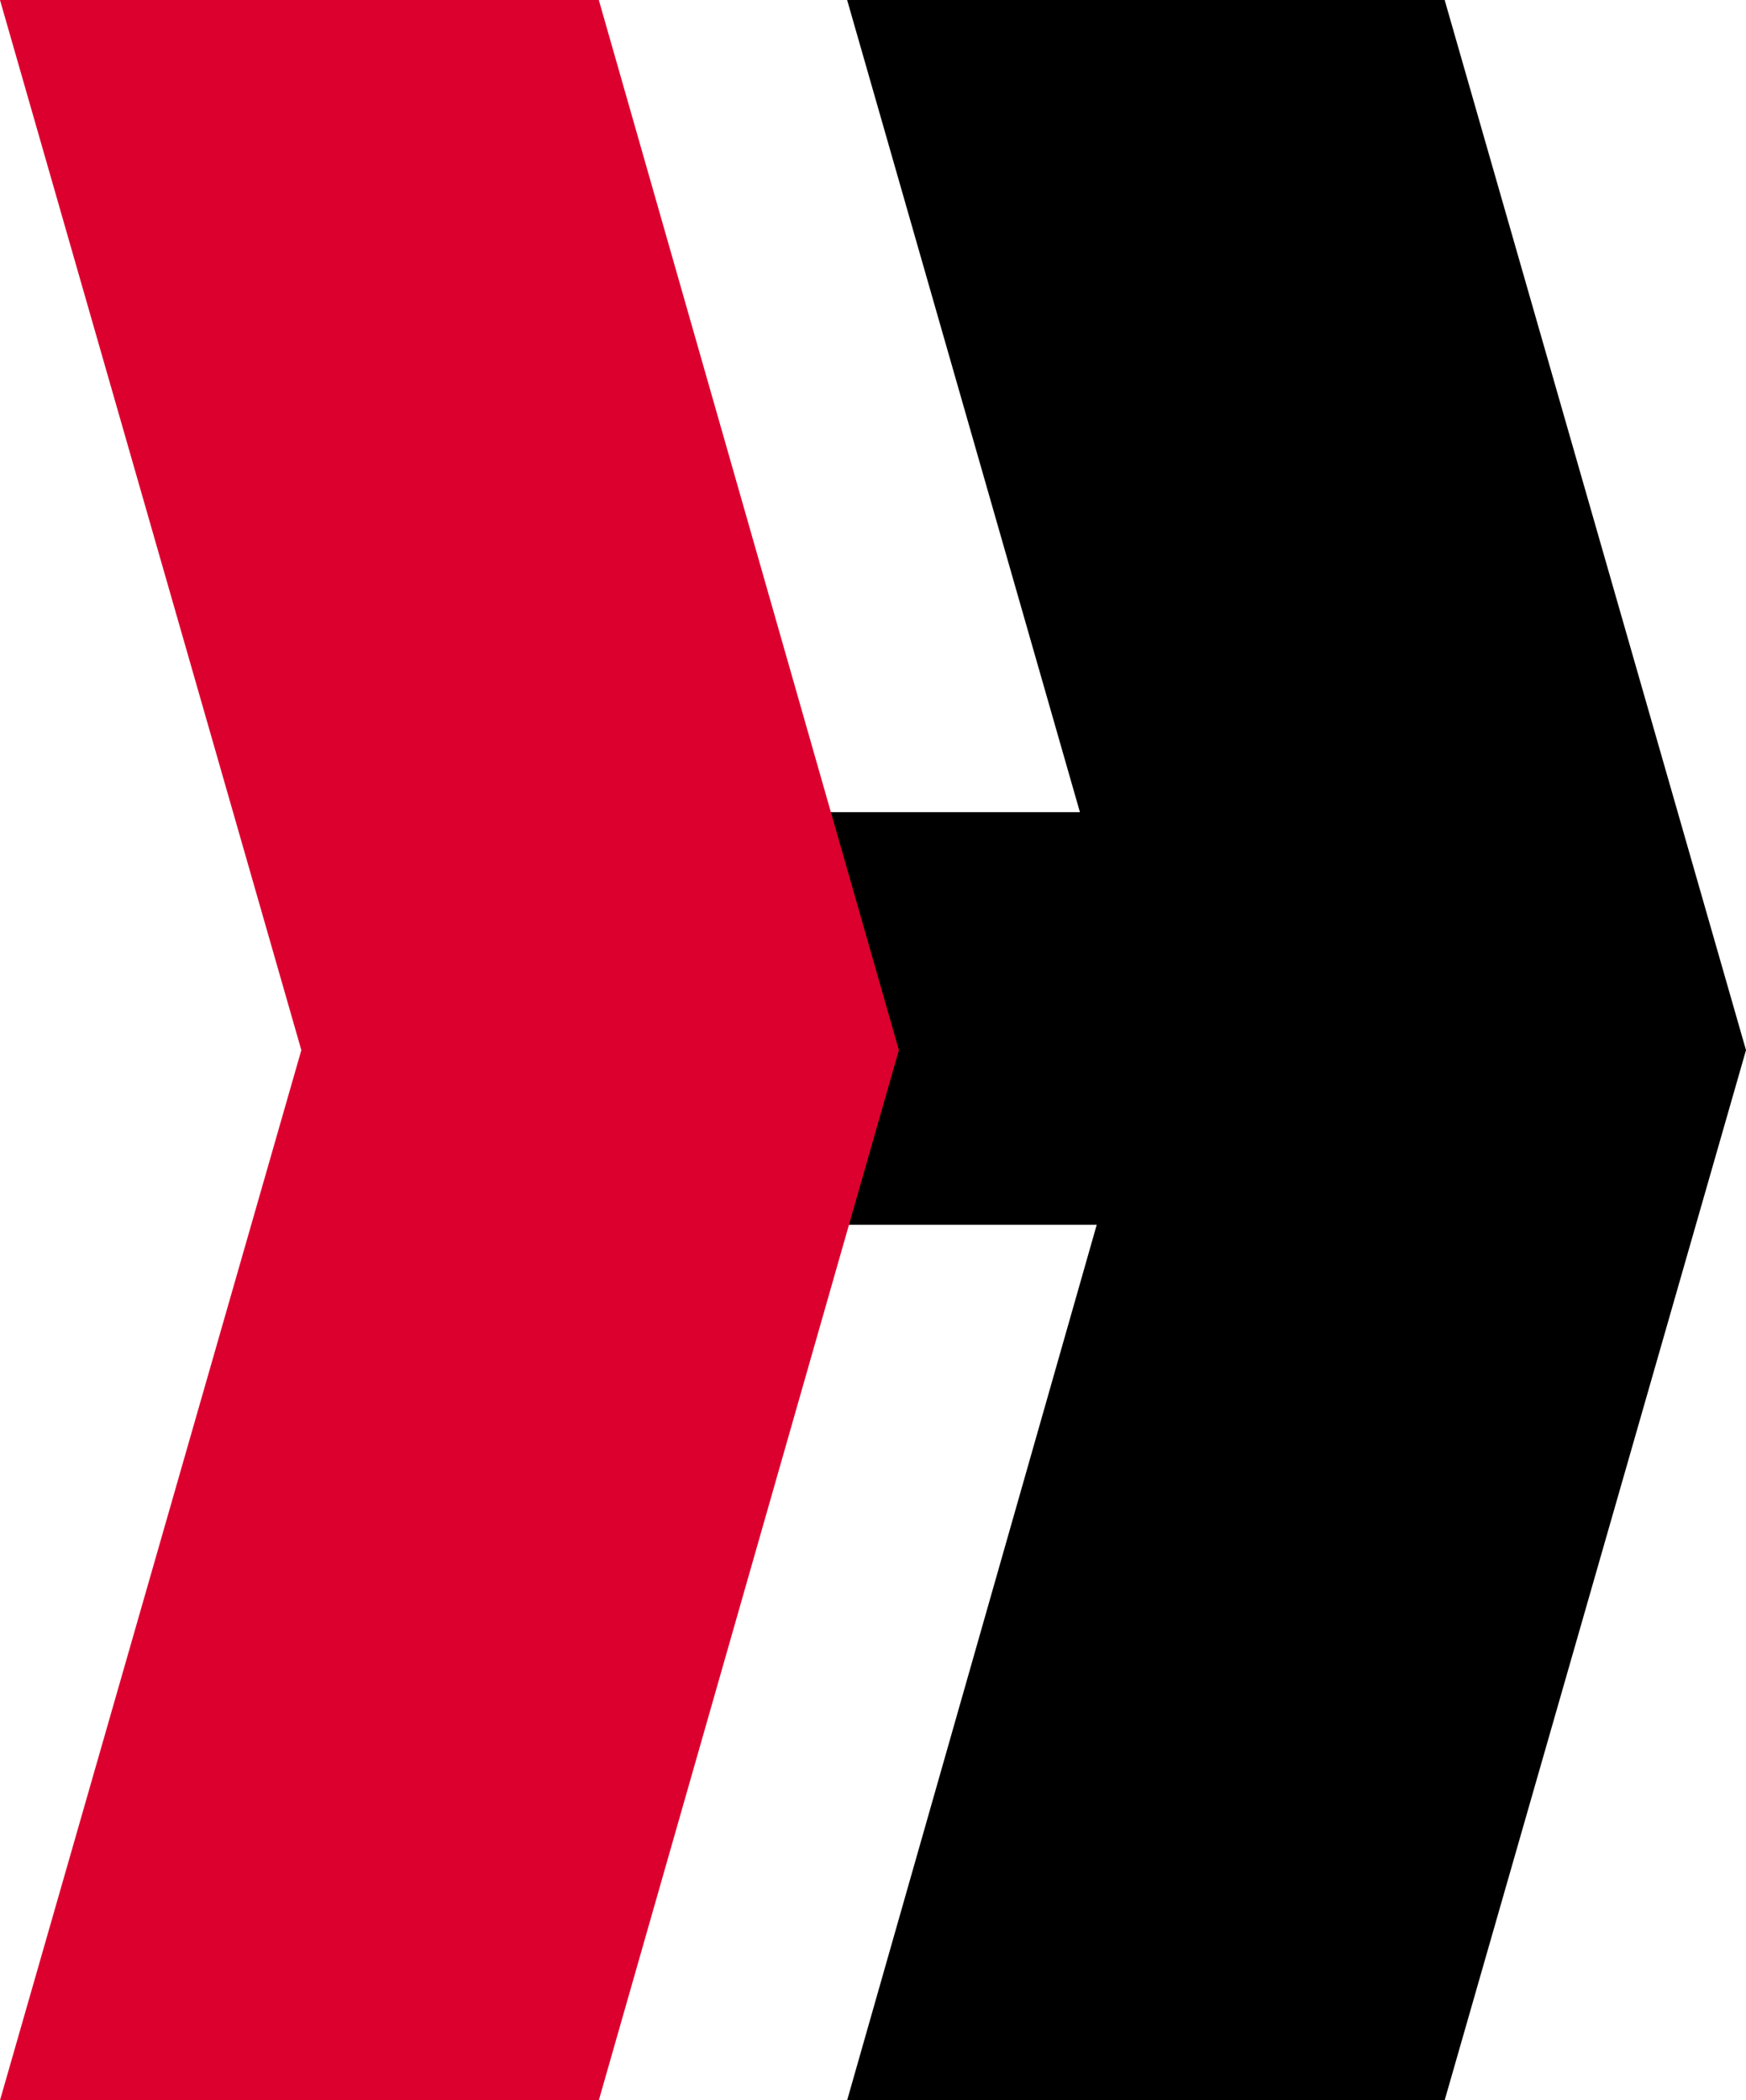 <?xml version="1.0" encoding="utf-8"?>
<!-- Generator: Adobe Illustrator 26.4.1, SVG Export Plug-In . SVG Version: 6.00 Build 0)  -->
<svg version="1.1" id="Capa_1" xmlns="http://www.w3.org/2000/svg" xmlns:xlink="http://www.w3.org/1999/xlink" x="0px" y="0px"
	 viewBox="0 0 135 162.4" style="enable-background:new 0 0 135 162.4;" xml:space="preserve">
<style type="text/css">
	.st0{display:none;}
	.st1{display:inline;}
	.st2{display:none;fill-rule:evenodd;clip-rule:evenodd;}
	.st3{fill-rule:evenodd;clip-rule:evenodd;fill:#DC002E;}
	.st4{display:none;fill:none;stroke:#DC002E;stroke-width:4.65;stroke-linecap:round;stroke-miterlimit:10;}
</style>
<g>
	<g class="st0">
		<path class="st1" d="M636.4,29.6c-0.4,0.6-1,0.8-1.6,0.3c-0.6-0.6-2.4-2.5-5.7-2.5c-7.2,0-11.5,10.8-11.5,19.1
			c0,7.7,2.4,11.6,7,11.6c2.4,0,4.6-0.8,5.6-1.2c0.5-0.2,1.2-0.3,1.4,0.4l0.6,2.2c0.2,0.6-0.2,1.2-0.8,1.4c-1.6,0.8-3.3,1.7-7.5,1.7
			c-7.6,0-11.7-5.8-11.7-16c0-11.3,6.1-23.5,16.9-23.5c4.6,0,6.8,1.9,8.2,3.1c0.6,0.5,0.5,1.2,0.2,1.7L636.4,29.6z"/>
		<path class="st1" d="M665.6,50.6c-1.4,8-5.3,12-13.7,12c-8.1,0-11.8-4.4-10.3-12.6l4.5-25.5c0.1-0.7,0.6-1.2,1.3-1.2h2.3
			c0.6,0,1.2,0.5,1,1.2l-4.4,25c-0.8,4.7-0.5,9,5.5,9c4.3,0,8.1-1.7,9.2-8.3l4.5-25.7c0.1-0.7,0.6-1.2,1.3-1.2h2.3
			c0.6,0,1.2,0.5,1,1.2L665.6,50.6z"/>
		<path class="st1" d="M700.3,26.5c-0.1,0.7-0.8,1.2-1.4,1.2h-8.8l-5.9,33.5c-0.1,0.6-0.7,1.2-1.3,1.2h-2.4c-0.6,0-1.1-0.5-1-1.2
			l5.9-33.5h-8.8c-0.7,0-1.2-0.5-1-1.2l0.3-1.9c0.1-0.7,0.6-1.2,1.3-1.2h22.5c0.6,0,1.1,0.5,1,1.2L700.3,26.5z"/>
		<path class="st1" d="M728.9,26.5c-0.1,0.7-0.7,1.2-1.4,1.2h-8.8l-5.9,33.5c-0.1,0.6-0.7,1.2-1.3,1.2h-2.4c-0.6,0-1.1-0.5-1-1.2
			l5.9-33.5h-8.8c-0.7,0-1.2-0.5-1-1.2l0.3-1.9c0.1-0.7,0.6-1.2,1.3-1.2h22.5c0.6,0,1.1,0.5,1,1.2L728.9,26.5z"/>
		<path class="st1" d="M734.5,61.1c-0.1,0.6-0.8,1.2-1.5,1.2h-2.4c-0.6,0-1.1-0.5-1-1.2l6.5-36.6c0.1-0.7,0.8-1.2,1.4-1.2h2.4
			c0.6,0,1.2,0.5,1,1.2L734.5,61.1z"/>
		<path class="st1" d="M770.6,61.2c-0.1,0.6-0.6,1.1-1.3,1.1h-3.9c-0.6,0-1-0.4-1.2-0.9l-7.6-27.5c-0.8-2.8-1.3-7.6-1.3-7.6
			s-0.3,5.3-0.9,8.6l-4.7,26.3c-0.1,0.6-0.6,1.1-1.3,1.1h-2.2c-0.6,0-1.2-0.5-1-1.1l6.5-36.7c0.1-0.8,0.6-1.1,1.3-1.1h4.3
			c0.6,0,1.1,0.3,1.2,0.8l7.4,27.5c0.7,2.6,1.3,7.2,1.3,7.2s0.2-5.2,0.8-8.5l4.6-25.9c0.1-0.6,0.6-1.1,1.3-1.1h2.1
			c0.6,0,1.2,0.5,1.1,1.1L770.6,61.2z"/>
		<path class="st1" d="M809.2,30.1c-0.3,0.5-1,0.9-1.4,0.5c-1.7-1.3-4-3.1-7.5-3.1c-8.8,0-12.9,11.2-12.9,19.8
			c0,7.3,2.5,10.9,8.1,10.9c1.6,0,4.2-0.3,5.7-0.9l2.3-12.8h-6.2c-0.8,0-1-0.6-0.9-1.2l0.4-2.1c0.1-0.6,0.6-1.2,1.3-1.2h9.7
			c0.8,0,1.1,0.5,1,1.2l-3.2,18.1c-0.2,1.2-0.8,1.6-1.9,2c-2.3,0.8-5.3,1.3-8.4,1.3c-8,0-12.7-4.1-12.7-15.1c0-12.1,6-24.5,18-24.5
			c4.9,0,7.8,1.8,9.8,3.5c0.6,0.5,0.6,1,0.3,1.6L809.2,30.1z"/>
		<path class="st1" d="M638.8,77.6c-0.1,0.7-0.8,1.2-1.4,1.2h-8.8l-5.9,33.5c-0.1,0.6-0.7,1.2-1.3,1.2H619c-0.6,0-1.1-0.5-1-1.2
			l5.9-33.5H615c-0.7,0-1.2-0.5-1-1.2l0.3-1.9c0.1-0.7,0.6-1.2,1.3-1.2h22.5c0.6,0,1.1,0.5,1,1.2L638.8,77.6z"/>
		<path class="st1" d="M649.6,113.8c-7.7,0-11.2-4.4-11.2-13.4c0-10.9,3.7-26.2,16.2-26.2c7.9,0,11.2,4.6,11.2,13.5
			C665.8,98.6,662,113.8,649.6,113.8z M654.2,78.1c-7.9,0-10.7,14.6-10.7,22c0,6.5,2,9.5,6.2,9.5c8.5,0,11.3-14.7,11.3-22.3
			C660.9,82,659.1,78.1,654.2,78.1z"/>
		<path class="st1" d="M683.4,113.8c-7.7,0-11.2-4.4-11.2-13.4c0-10.9,3.7-26.2,16.2-26.2c7.9,0,11.2,4.6,11.2,13.5
			C699.7,98.6,695.9,113.8,683.4,113.8z M688,78.1c-7.9,0-10.8,14.6-10.8,22c0,6.5,2,9.5,6.2,9.5c8.5,0,11.3-14.7,11.3-22.3
			C694.7,82,692.9,78.1,688,78.1z"/>
		<path class="st1" d="M721.7,112.3c-0.1,0.6-0.6,1.2-1.3,1.2h-14.7c-0.6,0-1.1-0.5-1-1.2l6.5-36.6c0.1-0.7,0.6-1.2,1.3-1.2h2.3
			c0.6,0,1.2,0.5,1,1.2l-5.9,33.5H721c0.6,0,1.1,0.6,1,1.2L721.7,112.3z"/>
		<path class="st1" d="M637.6,128.8c-0.1,0.7-0.6,1.3-1.3,1.3H622l-2.1,11.8h13c0.7,0,1.1,0.5,1,1.2l-0.3,1.8
			c-0.1,0.8-0.6,1.3-1.3,1.3h-13.1l-2.4,14h14.1c0.7,0,1.2,0.5,1,1.2l-0.3,2.1c-0.1,0.6-0.7,1.2-1.3,1.2h-17.8c-0.6,0-1.1-0.5-1-1.2
			l6.5-36.6c0.1-0.7,0.6-1.2,1.3-1.2h17.8c0.6,0,1.2,0.5,1,1.2L637.6,128.8z"/>
		<path class="st1" d="M657.1,144.2l8.3,18.9c0.4,0.9,0,1.4-0.8,1.4h-3.5c-0.8,0-1.2-0.4-1.4-0.9l-6.3-15.9l-11.9,15.9
			c-0.4,0.5-1,0.9-1.7,0.9H636c-0.8,0-1-0.6-0.3-1.4l15.1-18.9l-7.3-17.1c-0.3-0.9,0-1.5,0.8-1.5h3.3c0.8,0,1.2,0.4,1.4,0.9
			l5.5,13.8l10.2-13.8c0.4-0.5,1-0.9,1.7-0.9h3.6c0.7,0,1,0.6,0.3,1.5L657.1,144.2z"/>
		<path class="st1" d="M682,148.4h-3.4l-2.6,15.1c-0.1,0.6-0.7,1.2-1.3,1.2h-2.4c-0.7,0-1.1-0.5-1-1.2l6.4-36.6
			c0.1-0.7,0.6-1.2,1.3-1.2h8c7,0,10.5,3.4,10.5,9.9C697.6,143.7,691.6,148.4,682,148.4z M686.6,129.9h-4.8l-2.6,14.5h3.6
			c6.3,0,9.7-3.8,9.7-8.7C692.6,131.5,690.7,129.9,686.6,129.9z"/>
		<path class="st1" d="M726.8,128.8c-0.1,0.7-0.6,1.3-1.3,1.3h-14.3l-2.1,11.8h13c0.7,0,1.1,0.5,1,1.2l-0.3,1.8
			c-0.1,0.8-0.6,1.3-1.3,1.3h-13.1l-2.4,14h14c0.7,0,1.2,0.5,1,1.2l-0.3,2.1c-0.1,0.6-0.7,1.2-1.3,1.2h-17.8c-0.6,0-1.1-0.5-1-1.2
			l6.4-36.6c0.1-0.7,0.6-1.2,1.3-1.2h17.8c0.6,0,1.2,0.5,1,1.2L726.8,128.8z"/>
		<path class="st1" d="M745.1,145.3c3.4,0.6,5.5,3.2,6.3,5.9c1.1,3.9,2.1,9.4,2.4,12c0.1,0.8-0.1,1.4-1,1.4h-3.1
			c-0.5,0-0.9-0.4-0.9-0.9c-0.3-2.9-1.2-9.6-2.3-11.9c-1-2.3-2.4-4.9-6.9-4.9h-2.5l-2.9,16.6c-0.1,0.6-0.7,1.2-1.3,1.2h-2.4
			c-0.7,0-1.1-0.5-1-1.2l6.5-36.6c0.1-0.7,0.5-1.2,1.3-1.2h9.4c8,0,10,4.5,10,9.1C756.6,141.7,750.9,145,745.1,145.3z M745.7,129.9
			H740l-2.2,12.7h3.9c4.8,0,9.9-2.1,9.9-7.4C751.6,131.3,749.7,129.9,745.7,129.9z"/>
		<path class="st1" d="M786,128.8c-0.1,0.7-0.8,1.2-1.4,1.2h-8.8l-5.9,33.5c-0.1,0.6-0.7,1.2-1.3,1.2h-2.4c-0.6,0-1.1-0.5-1-1.2
			l5.9-33.5h-8.8c-0.7,0-1.2-0.5-1-1.2l0.3-1.9c0.1-0.7,0.6-1.2,1.3-1.2h22.5c0.6,0,1.1,0.5,1,1.2L786,128.8z"/>
		<path class="st1" d="M809.2,131.4c-0.2,0.5-1,1.2-1.5,0.9c-1.8-1-4-2.5-7.1-2.5c-3.2,0-6.2,1.6-6.2,5.8c0,3,2.8,5,5.9,6.8
			c3.7,2.2,7.7,4.8,7.7,10.9c0,8.1-4.7,11.6-12.1,11.6c-4.9,0-8.8-2.3-10.7-3.3c-0.6-0.4-0.9-0.8-0.6-1.5l1-2.2
			c0.4-0.8,1-1.2,1.7-0.8c1.9,1.2,5.8,3.3,8.9,3.3c4,0,6.6-2.3,6.6-6.6c0-3.6-2.4-5.3-5.3-7c-3.8-2.3-8.3-4.7-8.3-10.9
			c0-7.7,5.6-10.6,11.5-10.6c4,0,7.3,1.7,8.8,2.7c0.5,0.3,0.7,1,0.5,1.5L809.2,131.4z"/>
	</g>
	<g>
		<polygon points="84.8,94.7 48.7,94.7 51.9,62.8 83.5,62.8 65.5,0 111.7,0 135,81.2 111.7,162.4 65.5,162.4 		"/>
		<g>
			<path class="st2" d="M241.9,54.1c0-27-23.1-28-44.1-28c-25.6,0-50.4,2.2-53.8,33.3l-7.1,65.7c-0.2,3.2-0.5,6.6-0.5,9.7
				c0,19.7,10.5,27.5,29.5,27.5h58.7l3.4-31.9h-41.6c-5.6,0-11.2-0.7-11.2-7.8c0-0.7,0-1.2,0-1.9l5.8-53.6c1-8.8,3.9-11.2,12.7-11.2
				c5.6,0,10.2,1.2,10.2,7.8c0,6.1-1,12.4-1.7,18.5h-18.7l-2.9,27.5h56l5.1-50.4C241.9,57.7,241.9,55.8,241.9,54.1z"/>
			<path class="st2" d="M453.8,27.8h-38.5l-20.5,101.8c-1.2,0.5-2.7,1.2-4.1,1.2c-2.9,0-5.1-1.5-5.1-4.6c0-1.5,0.2-2.7,0.2-4.1
				l3.4-94.2h-39L350,130.3c0,20.7,4.4,32.1,27.3,32.1h9l-8.8,32.4h38L453.8,27.8z"/>
			<path class="st2" d="M539,27.8h-52c-9,0-18.8,4.6-24.6,11.7c-6.1,7.1-7.3,16.5-8.3,25.6l-6.3,60.4c-0.3,3.2-0.7,6.3-0.7,9.5
				c0,21.2,11.7,27.5,31.4,27.5h36.3l13.6-31.9h-32.1c-4.9,0-10.5-1.5-10.5-7.3c0-1.2,0.3-2.2,0.3-3.4l5.1-48.4
				c0.7-7.5,4.6-11.7,12.4-11.7h21.9L539,27.8z"/>
			<path class="st2" d="M340.5,131.2c0,20.2-8.5,31.2-29.5,31.2h-41.4c0,0,21.2-28.2,21.7-28.2c8,0,11.7-2.4,11.7-11
				c0-19-0.7-38.2-1.2-57.2c-0.2-4.9-0.2-9.5-6.6-9.5c-6.8,0-8,4.1-8.8,10l-8.2,77.4l-9.9,18.5l7.8,10.5l-3.4,21.9H235l13.4-127.3
				c3.9-37.7,21.2-41.4,55.3-41.4c11,0,27.8,0.5,32.9,11.9c2.7,5.6,2.9,13.1,2.9,19.2C340,81.8,340.5,106.7,340.5,131.2z"/>
			<polygon class="st3" points="46.3,0 0,0 23.3,81.2 0,162.4 46.3,162.4 69.5,81.2 			"/>
		</g>
	</g>
	<line class="st4" x1="589.8" y1="10" x2="551.6" y2="177"/>
</g>
</svg>
